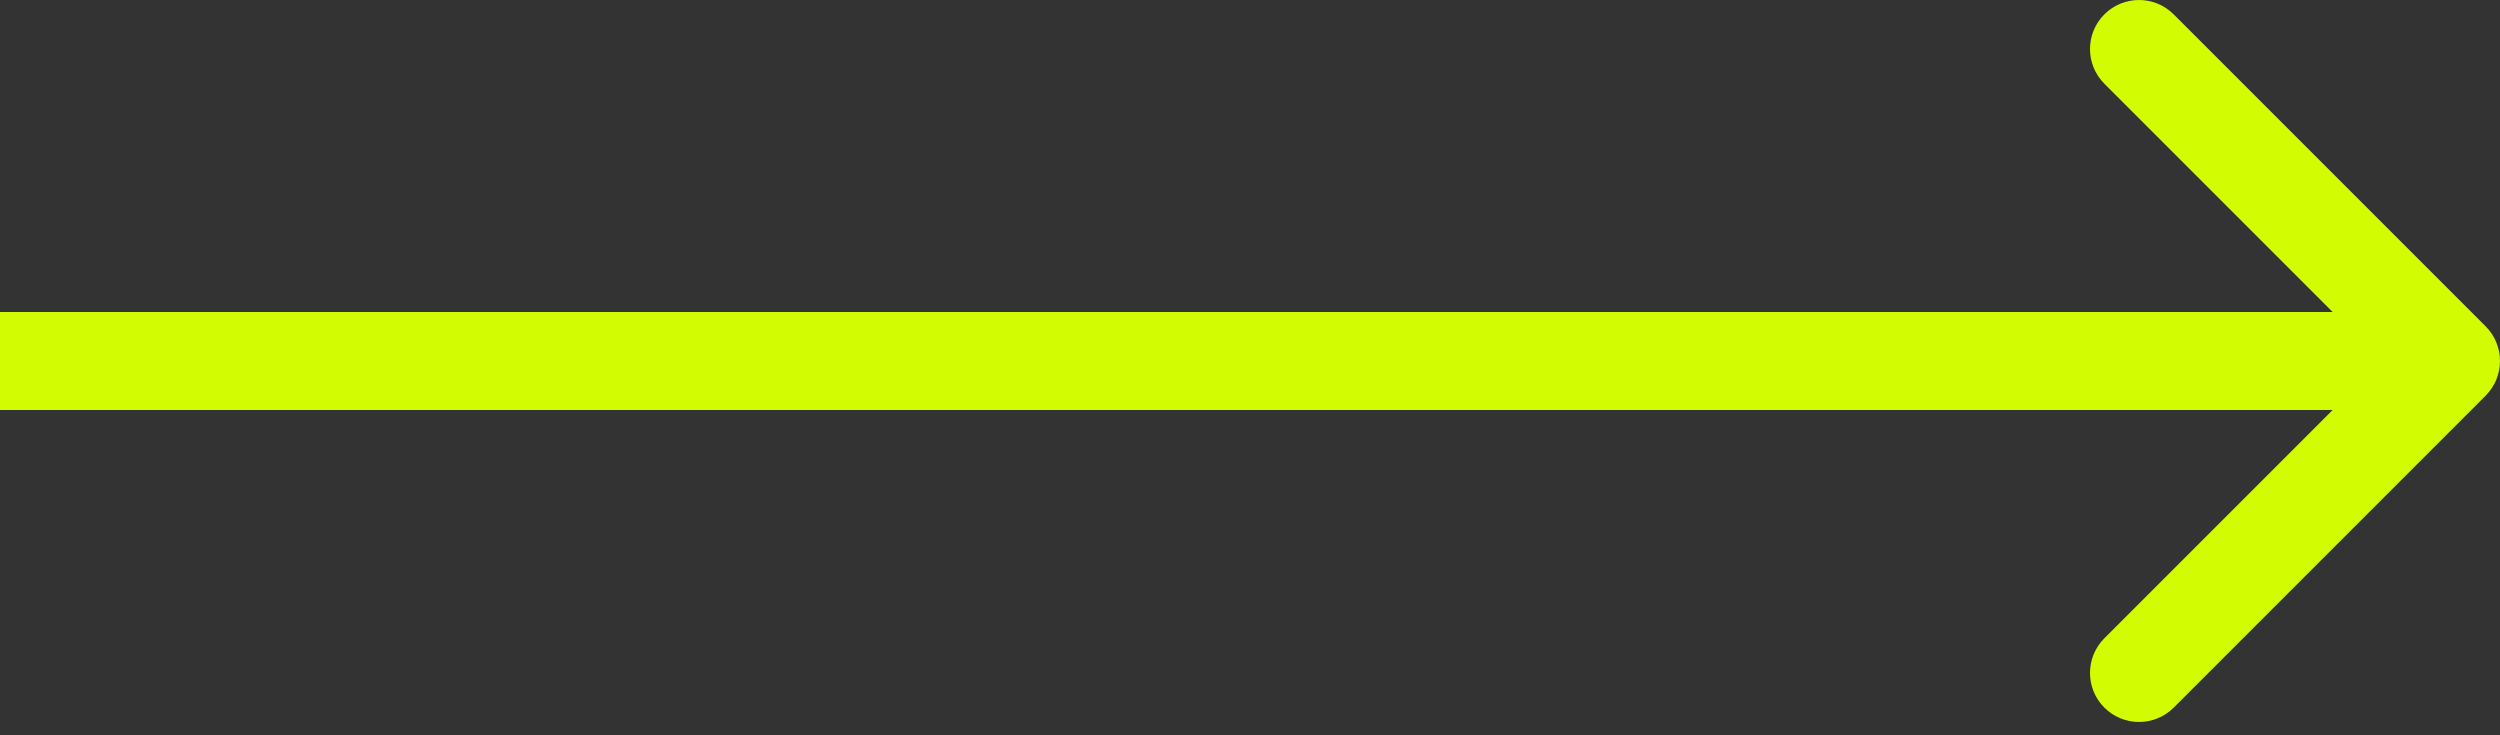 <?xml version="1.0" encoding="UTF-8"?> <svg xmlns="http://www.w3.org/2000/svg" width="102" height="30" viewBox="0 0 102 30" fill="none"><rect x="0" y="0" width="102" height="30" fill="#333333" stroke="none"/> <path d="M101.414 16.143C102.195 15.362 102.195 14.095 101.414 13.314L88.686 0.586C87.905 -0.195 86.639 -0.195 85.858 0.586C85.077 1.367 85.077 2.634 85.858 3.415L97.172 14.729L85.858 26.042C85.077 26.823 85.077 28.09 85.858 28.871C86.639 29.652 87.905 29.652 88.686 28.871L101.414 16.143ZM0 16.729L100 16.729V12.729L0 12.729L0 16.729Z" fill="#D2FC02"></path> </svg> 